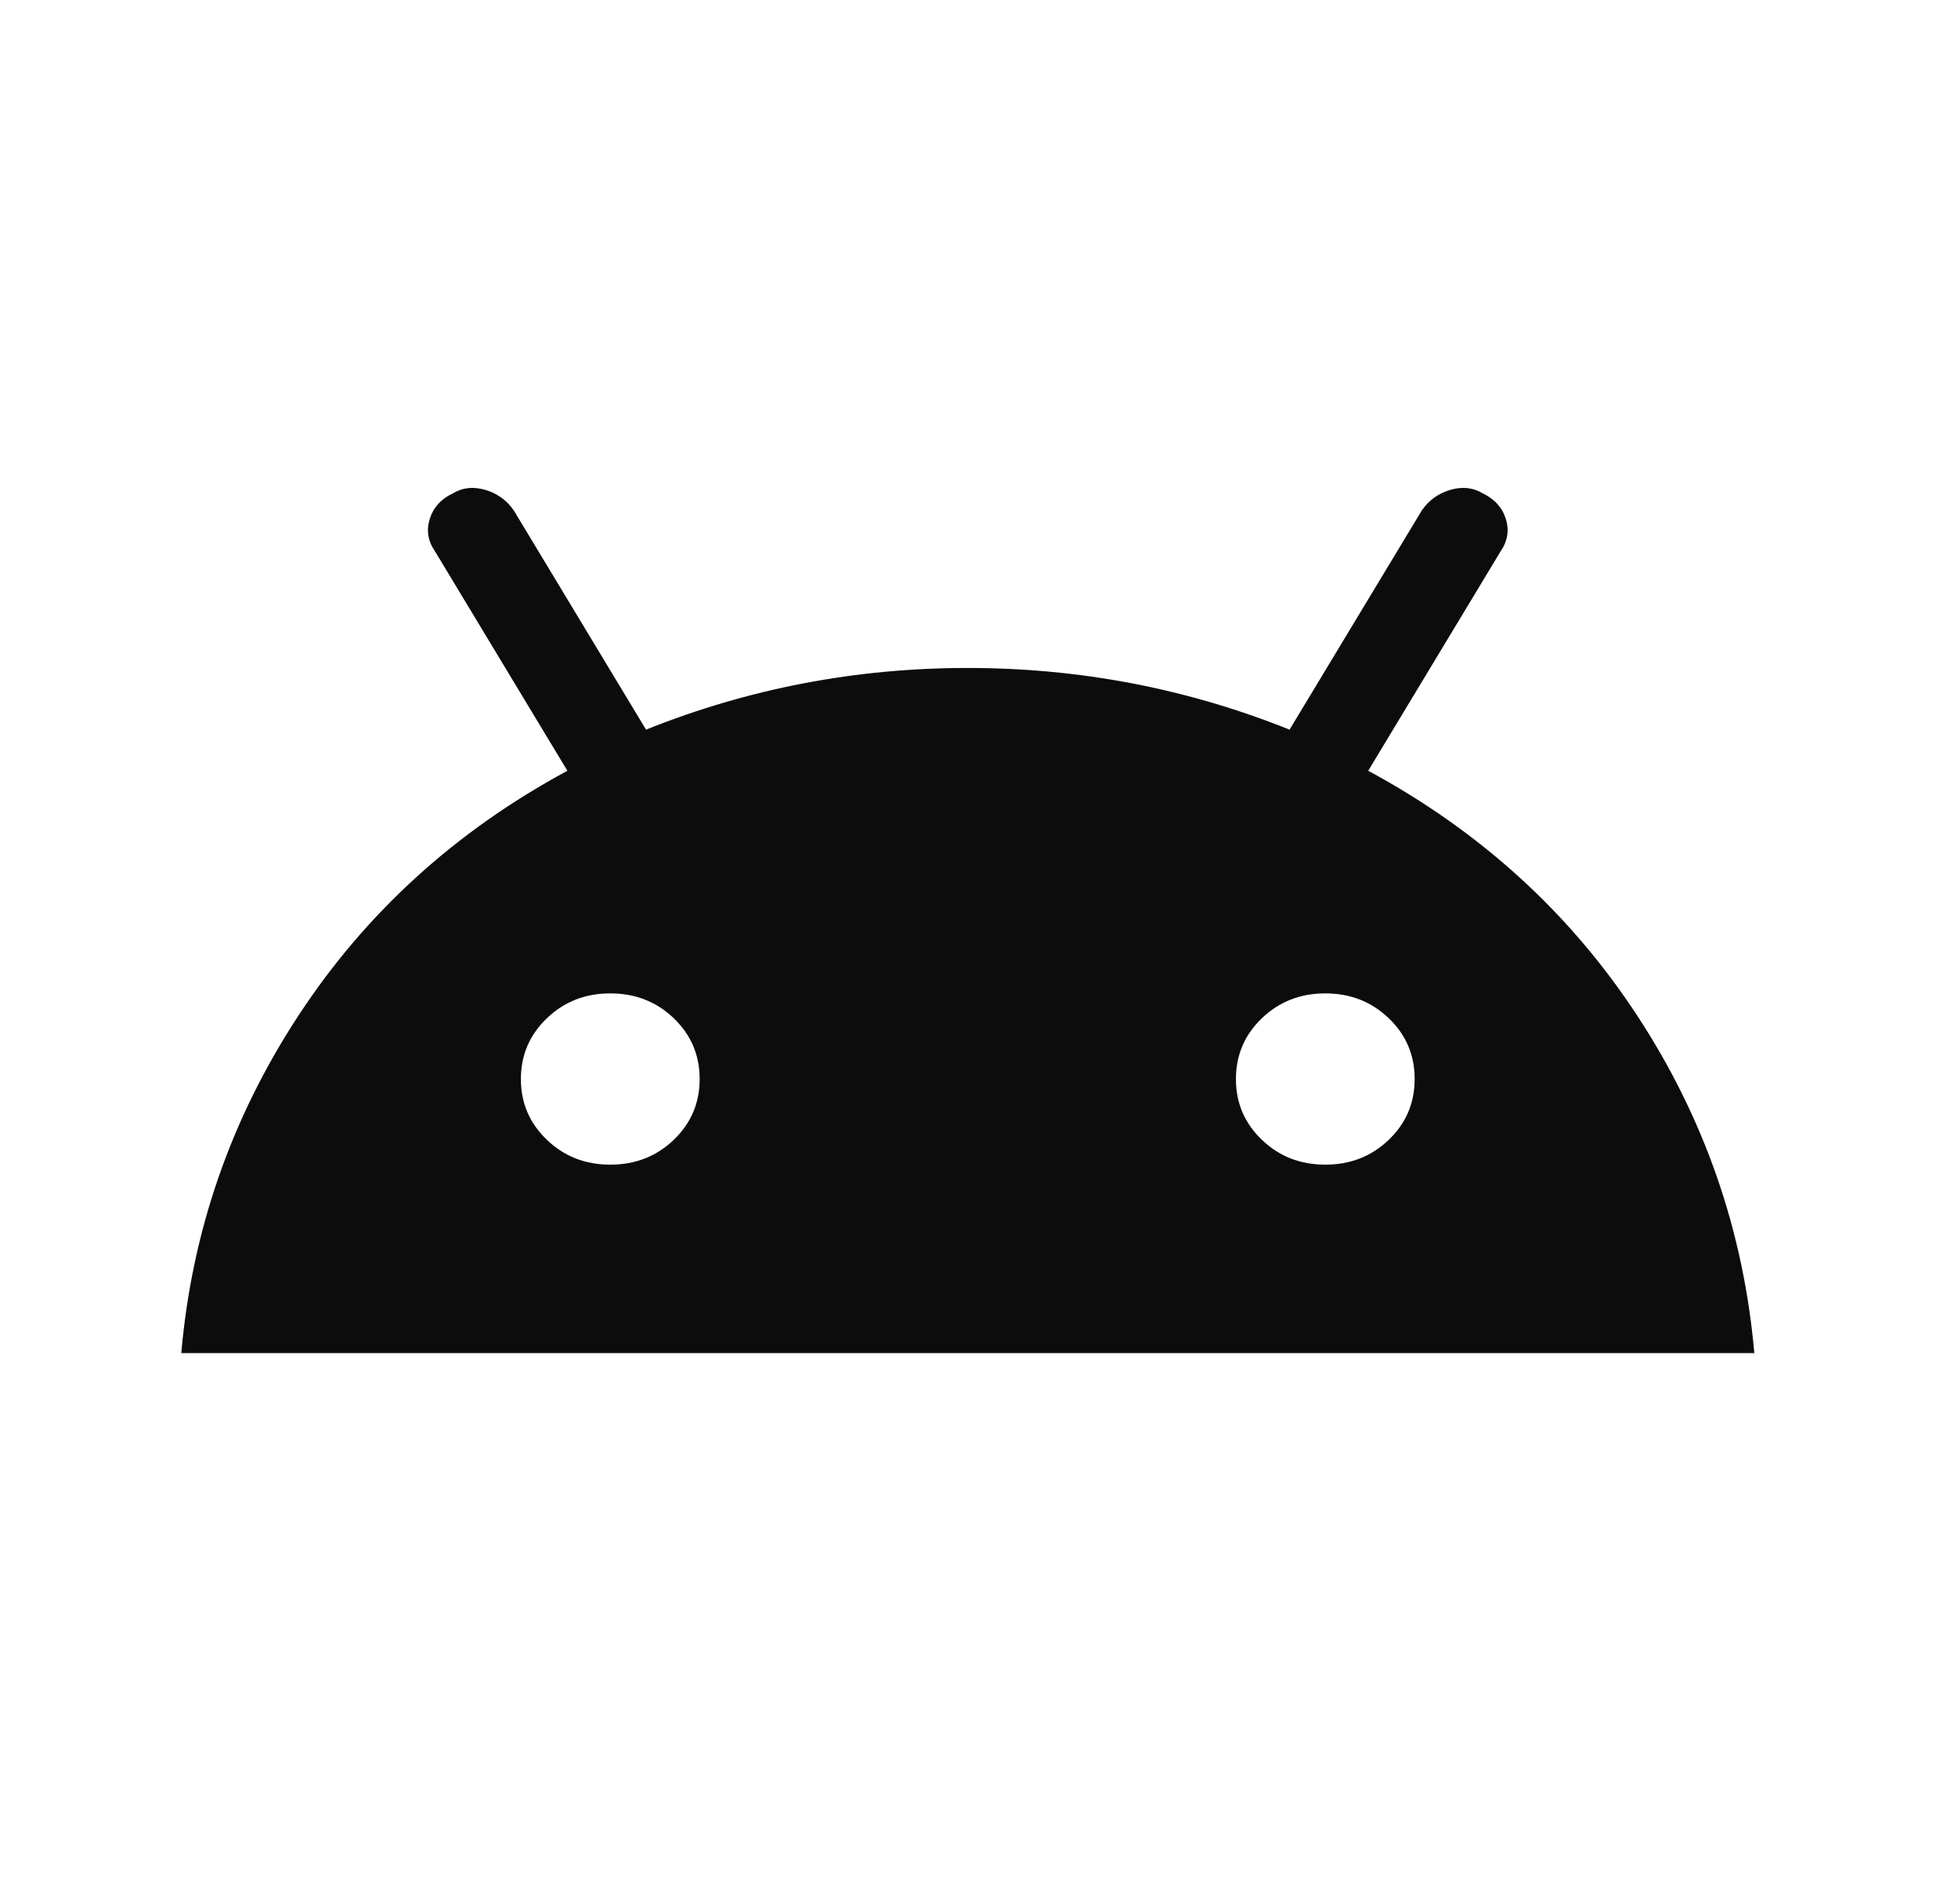 <svg width="36" height="35" viewBox="0 0 36 35" fill="none" xmlns="http://www.w3.org/2000/svg">
<path d="M3.333 24.877C3.53 22.631 4.248 20.563 5.486 18.674C6.724 16.784 8.372 15.283 10.432 14.171L8 10.14C7.868 9.951 7.836 9.751 7.901 9.541C7.967 9.331 8.109 9.174 8.329 9.069C8.504 8.964 8.701 8.943 8.92 9.006C9.139 9.069 9.315 9.195 9.446 9.384L11.878 13.415C13.762 12.659 15.734 12.281 17.794 12.281C19.853 12.281 21.825 12.659 23.71 13.415L26.142 9.384C26.273 9.195 26.448 9.069 26.668 9.006C26.887 8.943 27.084 8.964 27.259 9.069C27.478 9.174 27.621 9.331 27.686 9.541C27.752 9.751 27.719 9.951 27.588 10.14L25.156 14.171C27.215 15.283 28.864 16.784 30.103 18.674C31.34 20.563 32.057 22.631 32.255 24.877H3.333ZM11.221 21.413C11.681 21.413 12.07 21.261 12.388 20.956C12.705 20.652 12.864 20.28 12.864 19.839C12.864 19.398 12.705 19.026 12.388 18.721C12.07 18.417 11.681 18.264 11.221 18.264C10.761 18.264 10.372 18.417 10.055 18.721C9.737 19.026 9.577 19.398 9.577 19.839C9.577 20.28 9.737 20.652 10.055 20.956C10.372 21.261 10.761 21.413 11.221 21.413ZM24.367 21.413C24.827 21.413 25.216 21.261 25.534 20.956C25.852 20.652 26.01 20.28 26.01 19.839C26.01 19.398 25.852 19.026 25.534 18.721C25.216 18.417 24.827 18.264 24.367 18.264C23.907 18.264 23.518 18.417 23.201 18.721C22.883 19.026 22.724 19.398 22.724 19.839C22.724 20.28 22.883 20.652 23.201 20.956C23.518 21.261 23.907 21.413 24.367 21.413Z" fill="#0D0C0C"/>
</svg>
